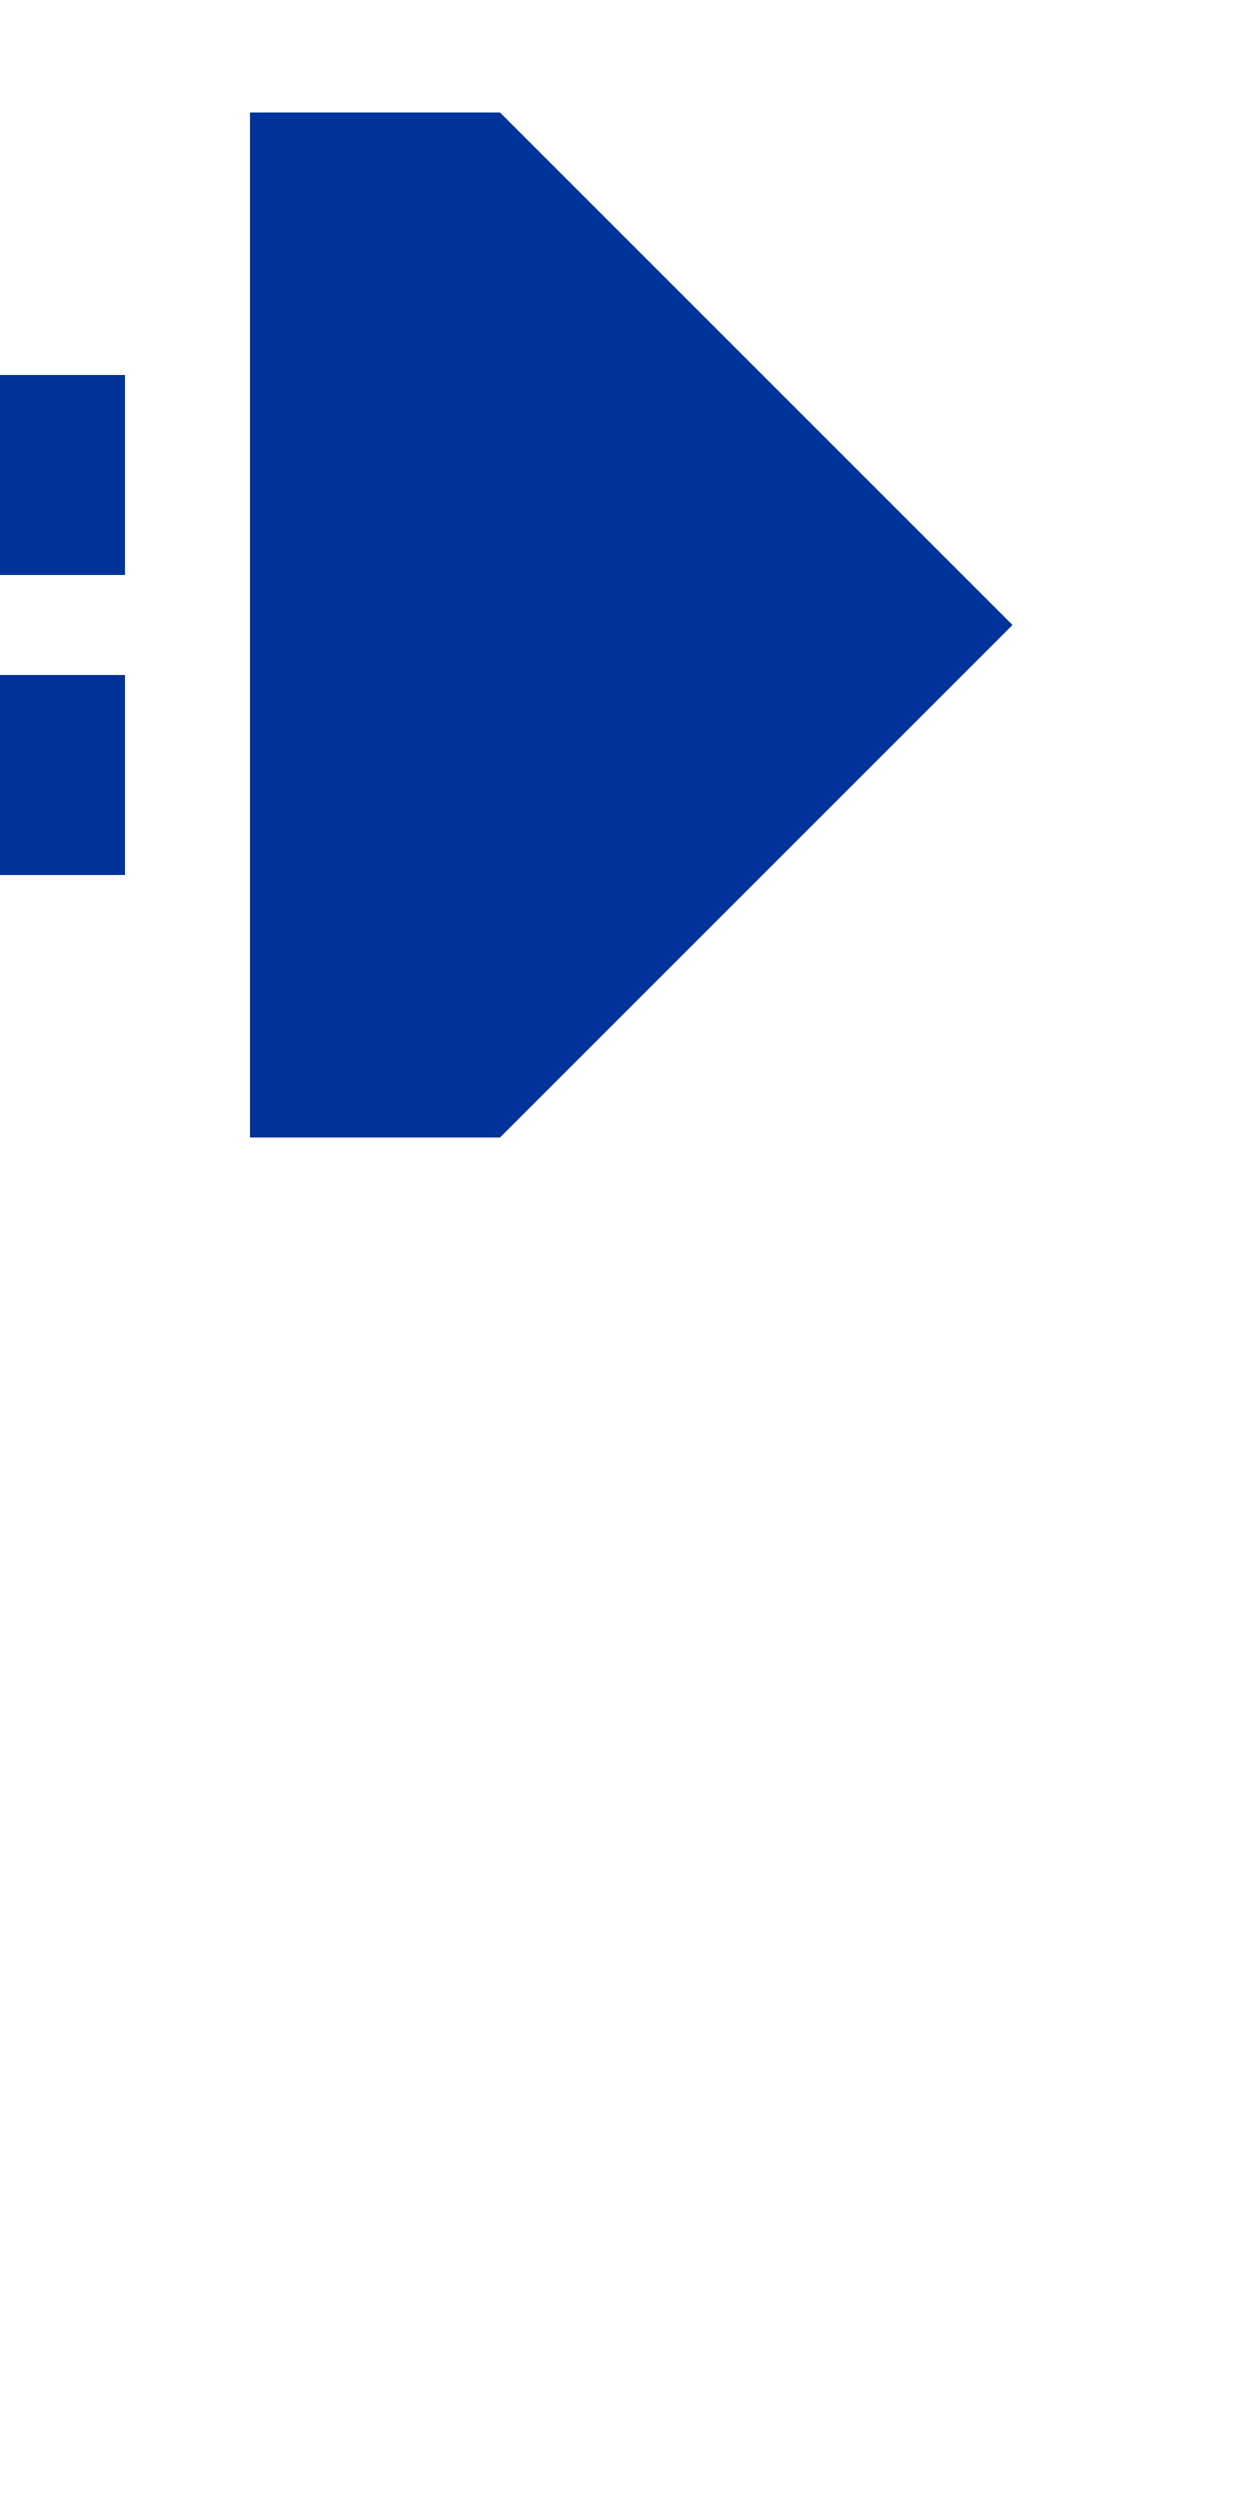<?xml version="1.0" encoding="UTF-8"?>
<svg xmlns="http://www.w3.org/2000/svg" width="250" height="500">
 <title>utdCONTfq-</title>
 <path stroke="#003399" d="M 0,95 h 25 m 0,60 H 0" stroke-width="40"/>
 <path fill="#003399" d="M 100,22.5 H 50 v 205 h 50 L 202.5,125"/>
</svg>